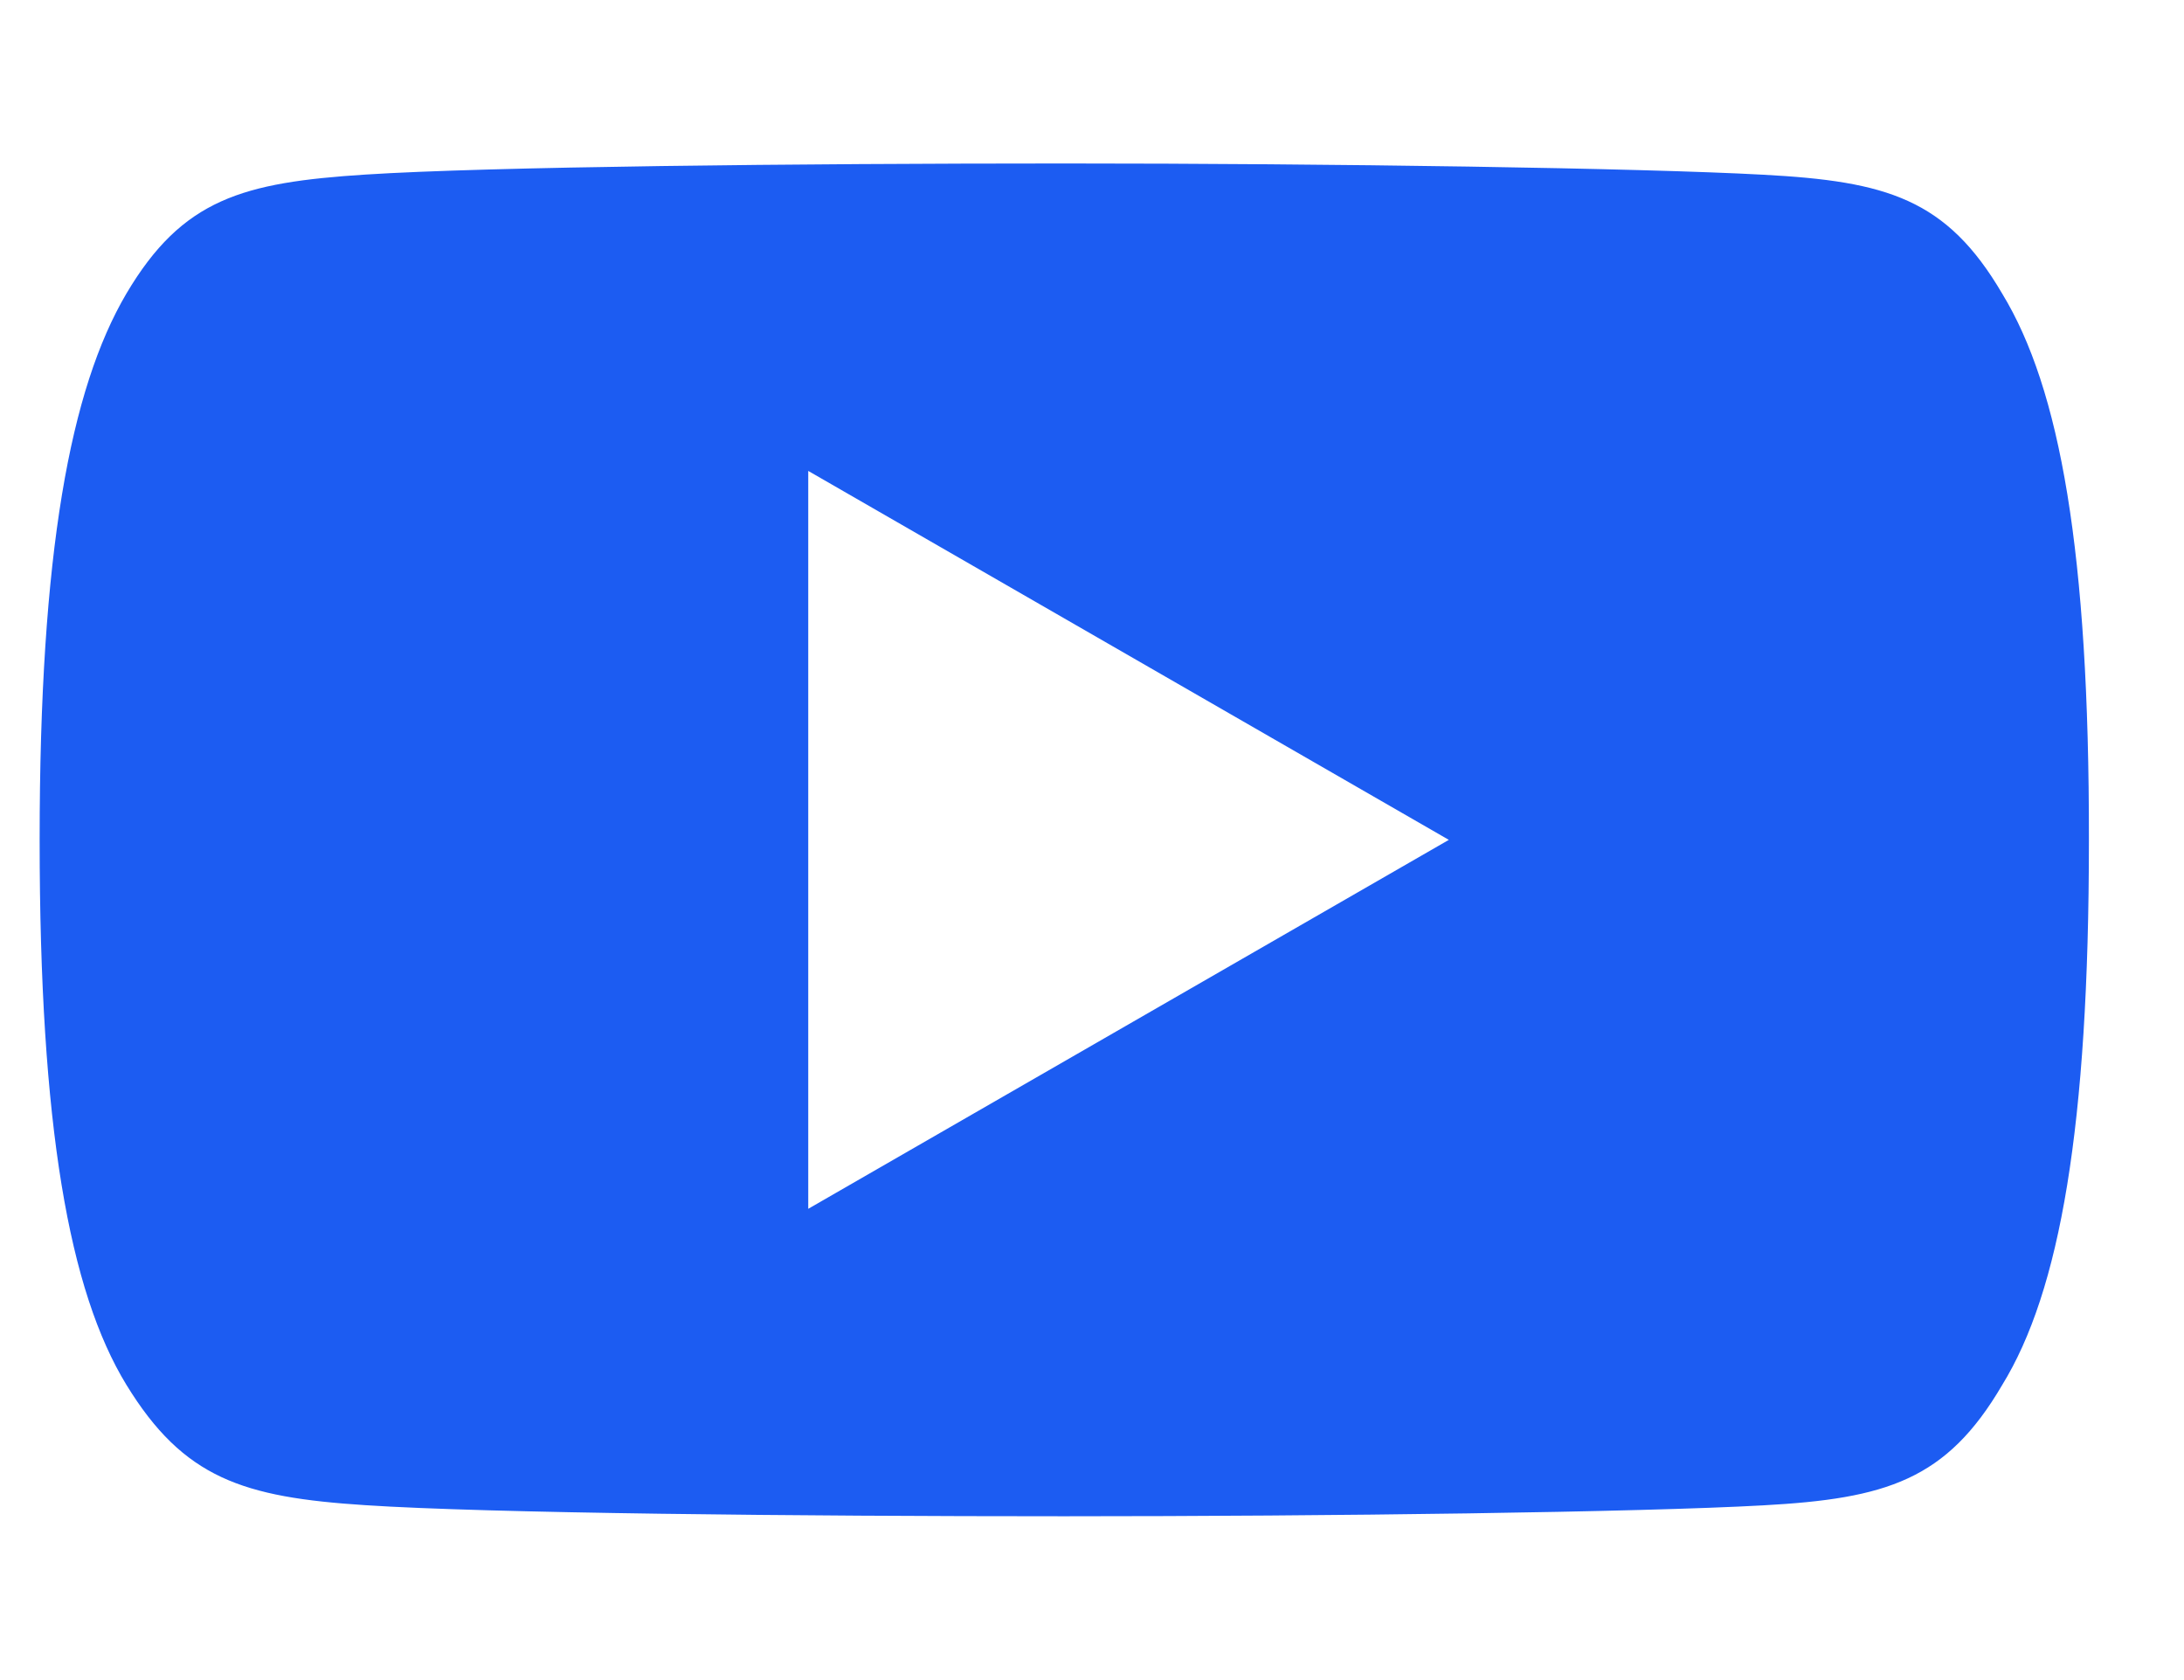 <svg width="13" height="10" viewBox="0 0 13 10" fill="none" xmlns="http://www.w3.org/2000/svg">
<path d="M11.918 1.748C11.587 1.183 11.23 1.079 10.496 1.04C9.762 1 7.929 0.973 6.337 0.973C4.746 0.973 2.906 0.992 2.176 1.039C1.446 1.086 1.086 1.183 0.752 1.748C0.419 2.314 0.236 3.285 0.236 4.996V5.002C0.236 6.706 0.412 7.685 0.752 8.242C1.093 8.799 1.446 8.912 2.174 8.959C2.902 9.007 4.742 9.025 6.336 9.025C7.931 9.025 9.764 9.001 10.496 8.96C11.227 8.92 11.586 8.81 11.917 8.245C12.261 7.687 12.434 6.707 12.434 5.005V4.999C12.436 3.285 12.262 2.313 11.918 1.748ZM4.811 7.195V2.803L8.624 4.999L4.811 7.195Z" fill="#1C5CF2"/>
</svg>
